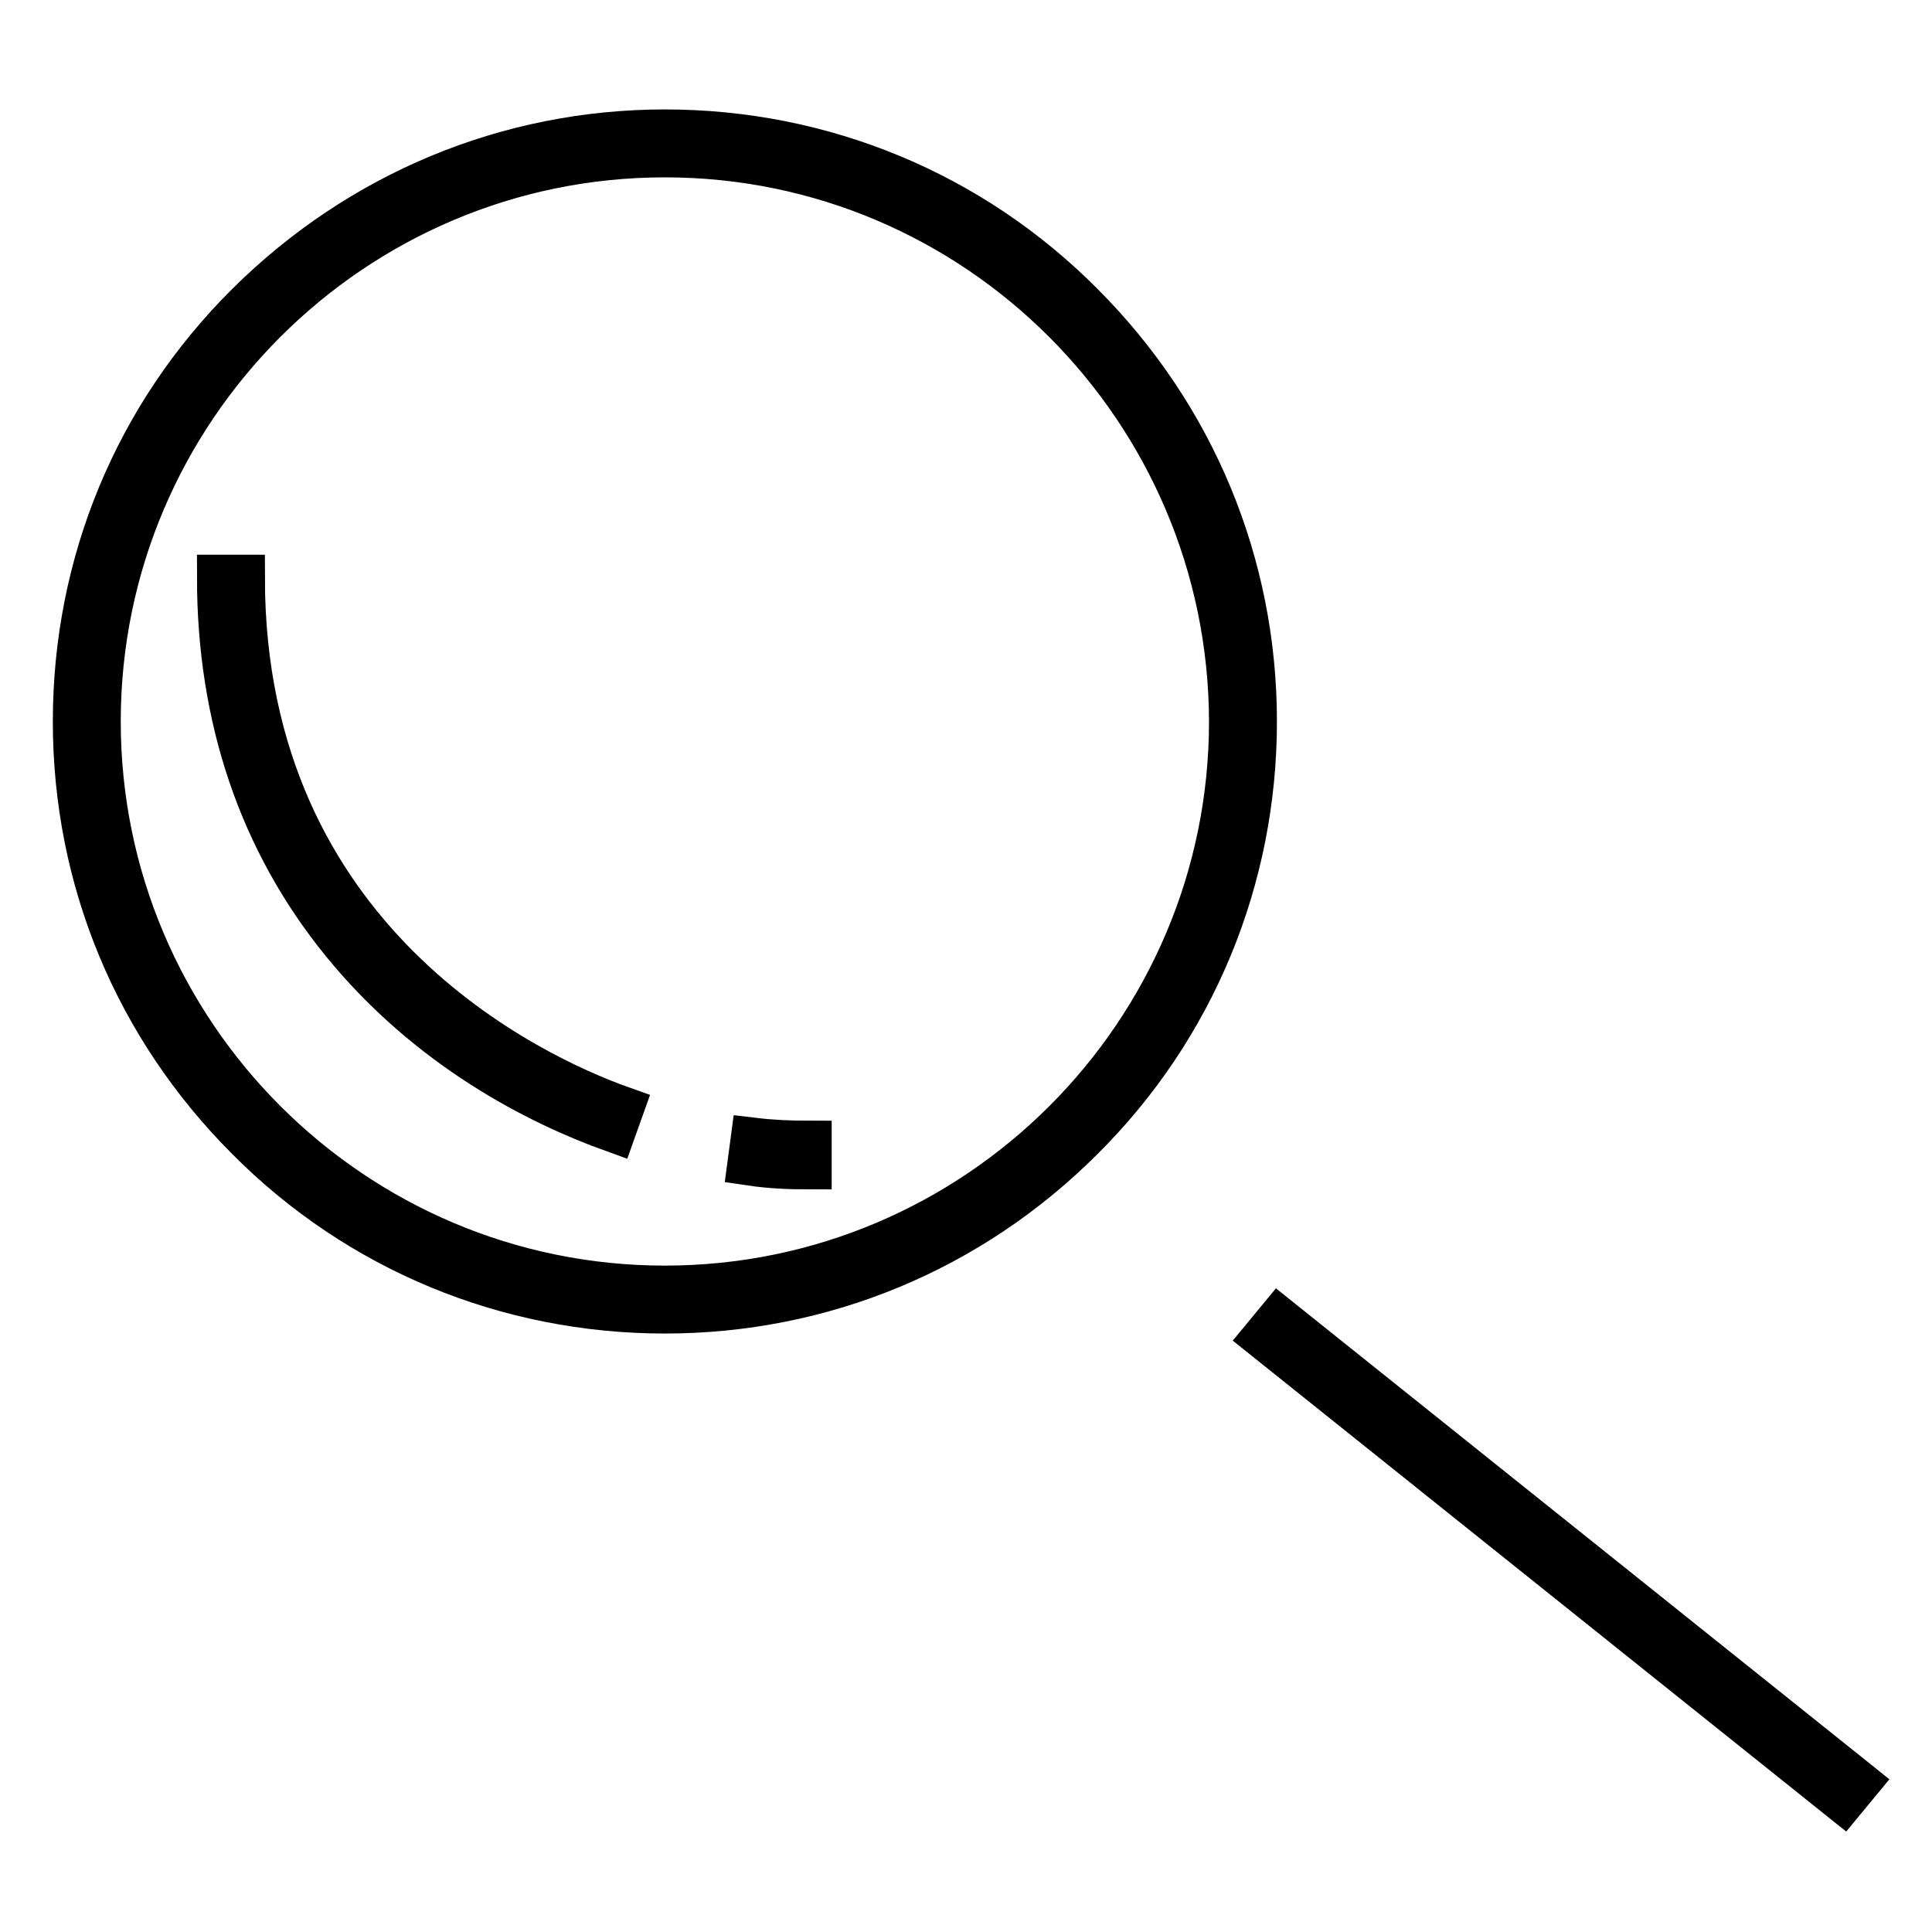 <?xml version="1.0" encoding="utf-8"?>
<!-- Svg Vector Icons : http://www.onlinewebfonts.com/icon -->
<!DOCTYPE svg PUBLIC "-//W3C//DTD SVG 1.1//EN" "http://www.w3.org/Graphics/SVG/1.1/DTD/svg11.dtd">
<svg version="1.1" xmlns="http://www.w3.org/2000/svg" xmlns:xlink="http://www.w3.org/1999/xlink" x="0px" y="0px" viewBox="0 0 256 256" enable-background="new 0 0 256 256" xml:space="preserve">
<g> <path stroke-width="6" fill-opacity="0" stroke="#000000"  d="M88.1,173.7c-20.8,0-40.5-8.1-55.2-22.9C18.1,136,10,116.5,10,95.6c0-20.9,8.1-40.5,22.9-55.2 c14.8-14.7,34.4-22.9,55.2-22.9c20.8,0,40.5,8.1,55.2,22.9c14.8,14.8,22.9,34.4,22.9,55.2c0,20.8-8.1,40.5-22.9,55.2 C128.5,165.6,108.9,173.7,88.1,173.7z M88.1,20.5C46.7,20.5,13,54.2,13,95.6c0,41.4,33.7,75.1,75.1,75.1s75.1-33.7,75.1-75.1 C163.1,54.2,129.5,20.5,88.1,20.5z M167.6,177.2l1.9-2.3l76.6,61.3l-1.9,2.3L167.6,177.2z"/> <path stroke-width="6" fill-opacity="0" stroke="#000000"  d="M81.3,149.7c-10-3.6-24.4-10.9-35.8-24.9c-10.9-13.4-16.4-29.7-16.4-48.3h3c0,48.5,38.4,66.2,50.2,70.4 L81.3,149.7z M107.2,154.6c-2.5,0-5.1-0.1-7.8-0.5l0.4-3c2.5,0.3,5,0.4,7.4,0.4V154.6z"/></g>
</svg>